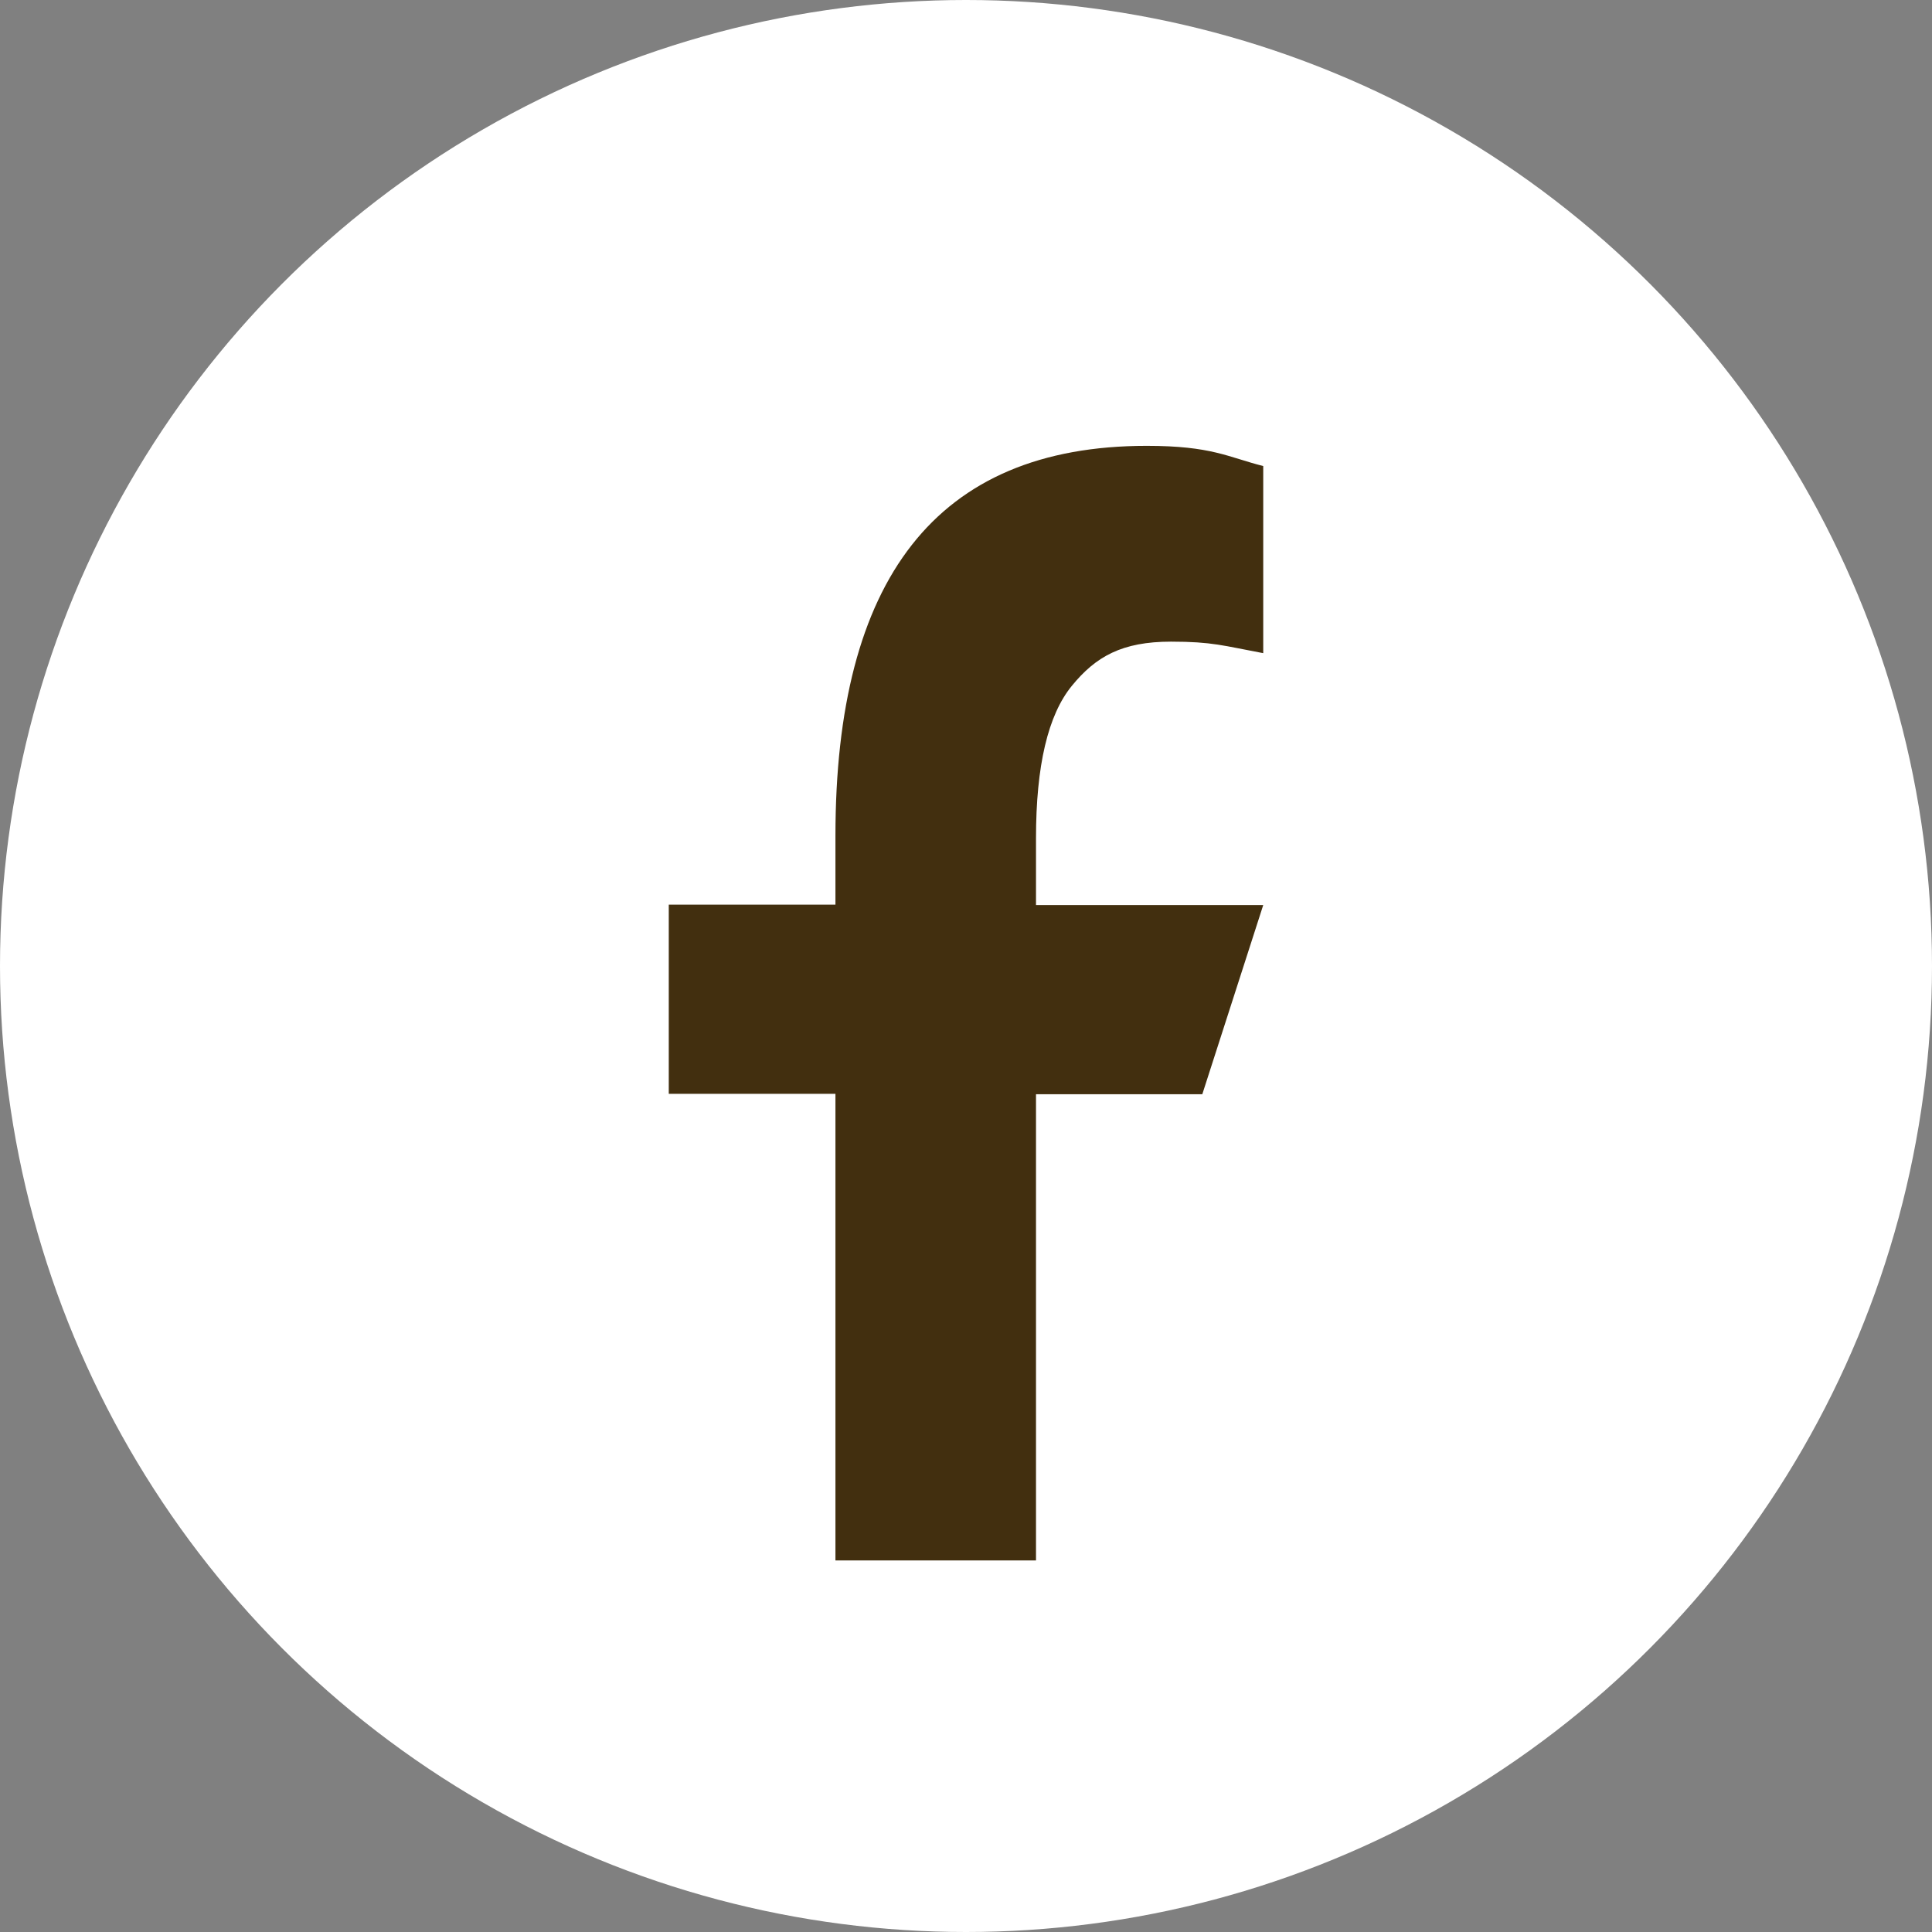 <?xml version="1.0" encoding="UTF-8"?> <svg xmlns="http://www.w3.org/2000/svg" width="26" height="26" viewBox="0 0 26 26" fill="none"><rect x="0" y="0" width="26" height="26" fill="#808080" stroke="none"/><g id="Group 21"><circle id="Ellipse 1" cx="13" cy="13" r="13" fill="white"></circle><path id="Facebook" d="M13.942 14.72V21H11.243V14.72H9V12.174H11.243V11.248C11.243 7.808 12.587 6 15.432 6C16.304 6 16.522 6.15 17 6.272V8.79C16.465 8.69 16.315 8.635 15.759 8.635C15.1 8.635 14.747 8.835 14.425 9.229C14.103 9.622 13.942 10.305 13.942 11.281V12.18H17L16.18 14.726H13.942V14.72Z" fill="#422F0F"></path></g></svg> 